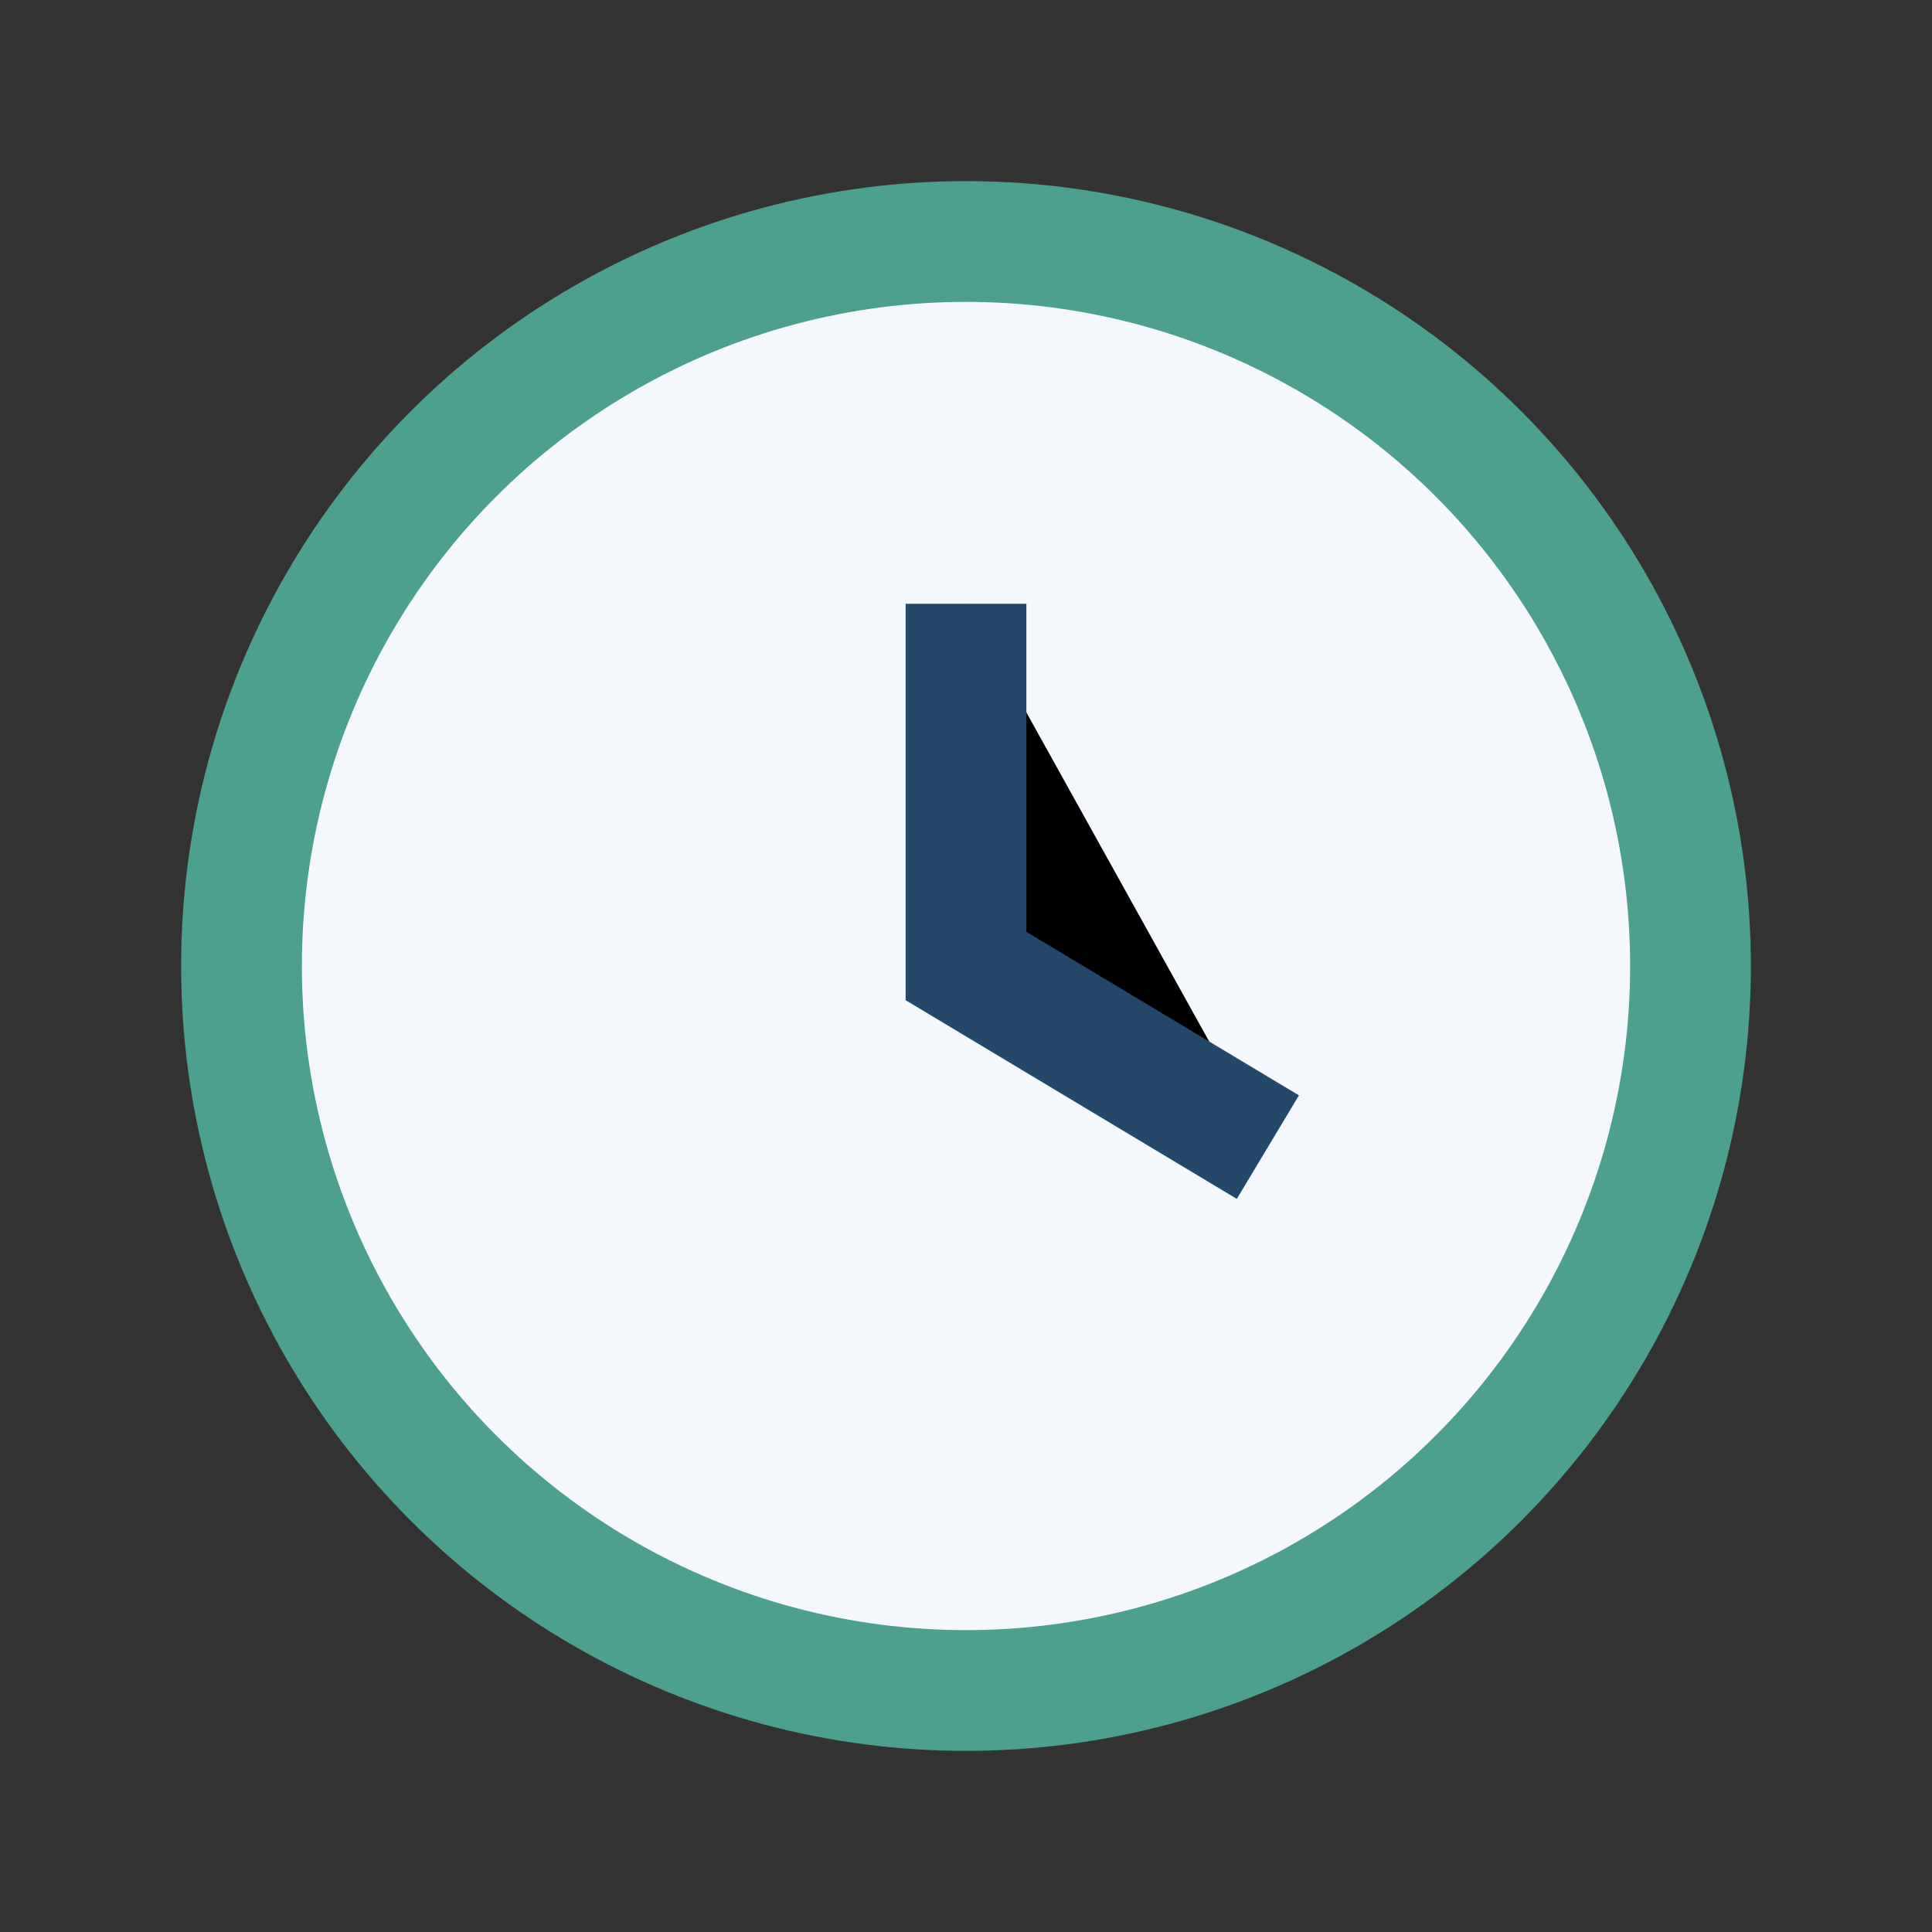<?xml version="1.0" encoding="UTF-8"?>
<svg xmlns="http://www.w3.org/2000/svg" width="32" height="32" viewBox="0 0 32 32"><rect x="0" y="0" width="32" height="32" fill="#333333" stroke="none"/><circle cx="16" cy="16" r="12" fill="#F4F8FC" stroke="#4CA08D" stroke-width="2"/><path d="M16 10v6l5 3" stroke="#23486A" stroke-width="2"/></svg>